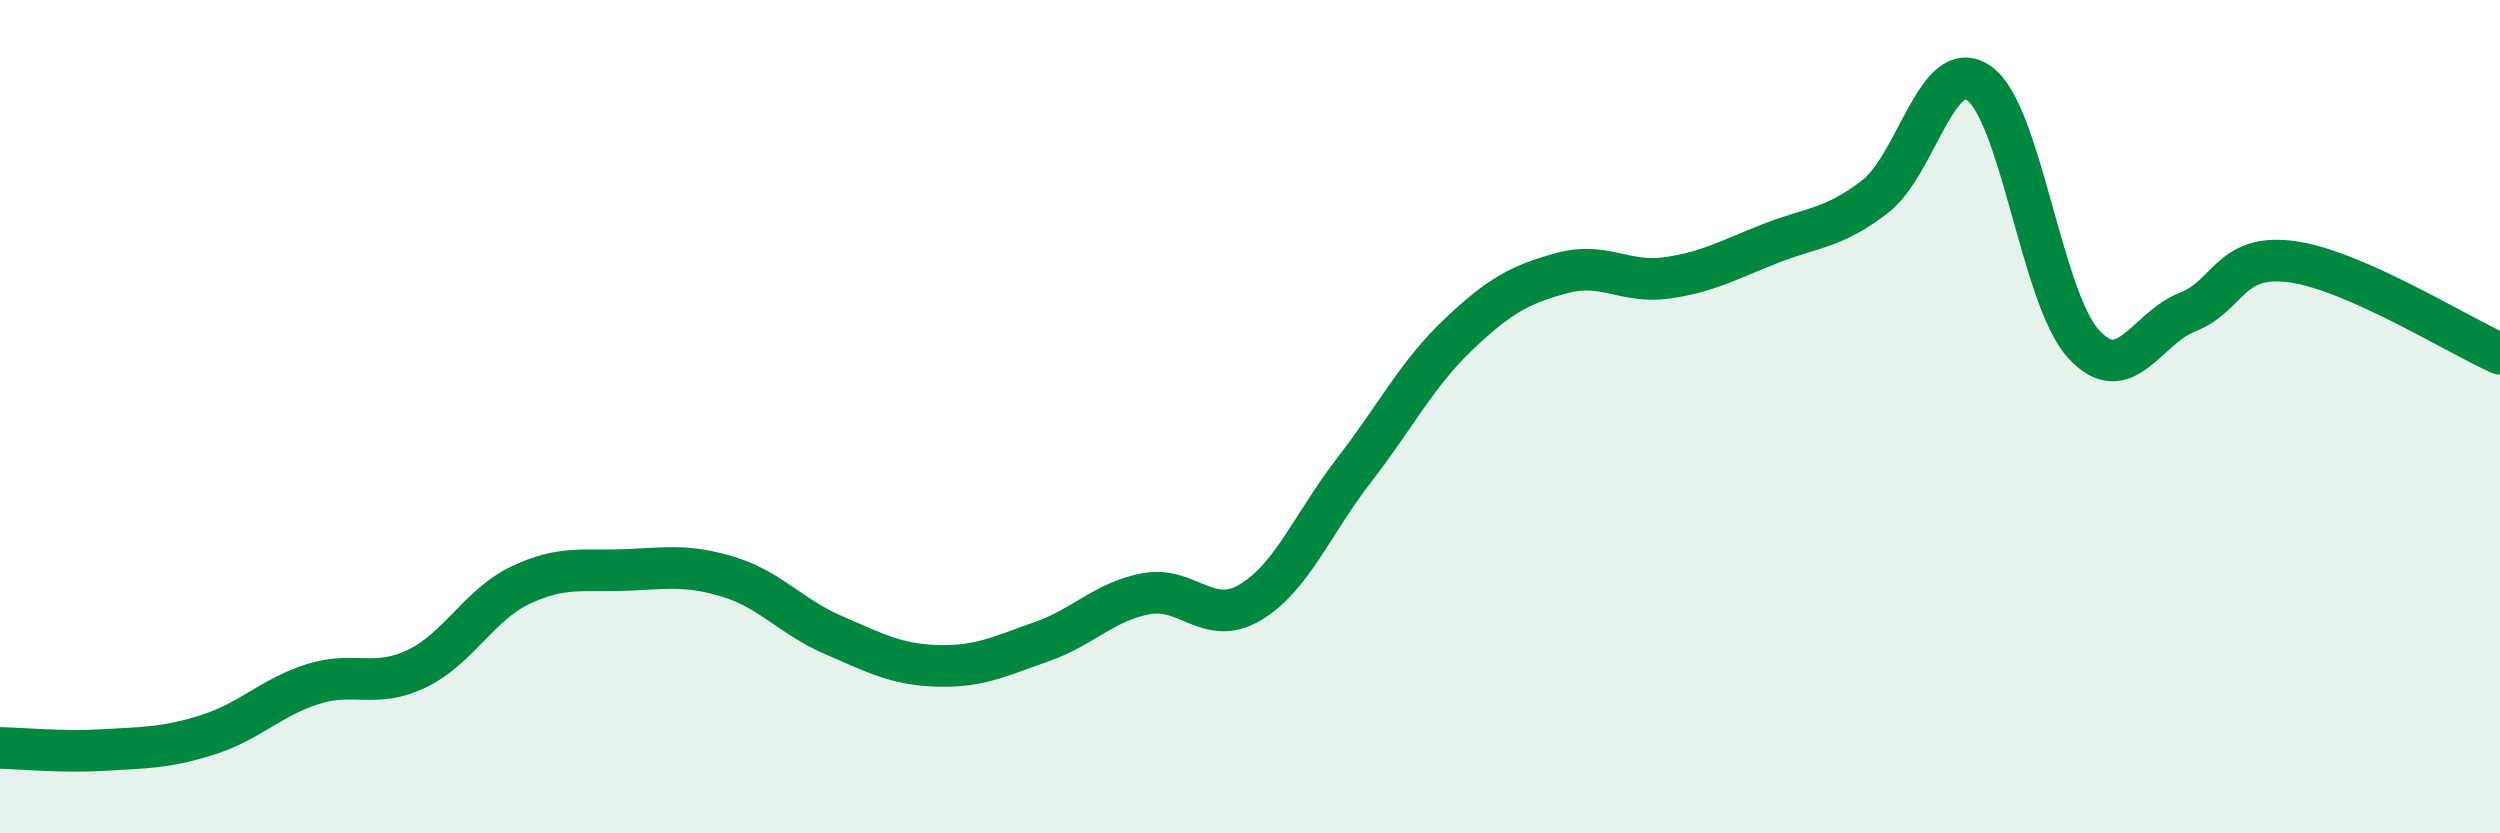 
    <svg width="60" height="20" viewBox="0 0 60 20" xmlns="http://www.w3.org/2000/svg">
      <path
        d="M 0,17.95 C 0.5,17.96 1.5,18.06 2.5,18 C 3.5,17.94 4,17.95 5,17.63 C 6,17.31 6.5,16.74 7.5,16.42 C 8.5,16.1 9,16.53 10,16.05 C 11,15.57 11.5,14.51 12.5,14.04 C 13.5,13.57 14,13.72 15,13.68 C 16,13.64 16.5,13.54 17.5,13.85 C 18.5,14.16 19,14.81 20,15.24 C 21,15.67 21.5,15.95 22.5,15.98 C 23.5,16.01 24,15.75 25,15.4 C 26,15.05 26.5,14.44 27.5,14.25 C 28.5,14.06 29,15.05 30,14.46 C 31,13.87 31.5,12.57 32.5,11.28 C 33.5,9.99 34,8.98 35,8.03 C 36,7.08 36.5,6.82 37.5,6.55 C 38.5,6.28 39,6.81 40,6.67 C 41,6.53 41.5,6.23 42.5,5.84 C 43.5,5.45 44,5.49 45,4.72 C 46,3.95 46.5,1.29 47.5,2 C 48.5,2.71 49,7.15 50,8.25 C 51,9.35 51.5,7.88 52.5,7.49 C 53.5,7.1 53.5,6.08 55,6.28 C 56.5,6.48 59,8.05 60,8.49L60 20L0 20Z"
        fill="#008740"
        opacity="0.1"
        stroke-linecap="round"
        stroke-linejoin="round"
      />
      <path
        d="M 0,17.95 C 0.5,17.96 1.5,18.06 2.5,18 C 3.5,17.94 4,17.95 5,17.63 C 6,17.31 6.5,16.74 7.5,16.42 C 8.5,16.1 9,16.53 10,16.05 C 11,15.57 11.5,14.51 12.5,14.04 C 13.5,13.57 14,13.72 15,13.68 C 16,13.64 16.5,13.54 17.5,13.85 C 18.5,14.16 19,14.81 20,15.24 C 21,15.67 21.5,15.95 22.5,15.98 C 23.5,16.01 24,15.75 25,15.4 C 26,15.05 26.5,14.44 27.5,14.25 C 28.5,14.06 29,15.05 30,14.46 C 31,13.87 31.5,12.57 32.5,11.28 C 33.5,9.99 34,8.98 35,8.03 C 36,7.08 36.5,6.82 37.5,6.55 C 38.5,6.28 39,6.81 40,6.67 C 41,6.53 41.5,6.23 42.5,5.84 C 43.5,5.45 44,5.49 45,4.72 C 46,3.95 46.5,1.29 47.5,2 C 48.5,2.71 49,7.15 50,8.25 C 51,9.35 51.5,7.88 52.5,7.49 C 53.5,7.1 53.5,6.08 55,6.28 C 56.5,6.48 59,8.05 60,8.49"
        stroke="#008740"
        stroke-width="1"
        fill="none"
        stroke-linecap="round"
        stroke-linejoin="round"
      />
    </svg>
  